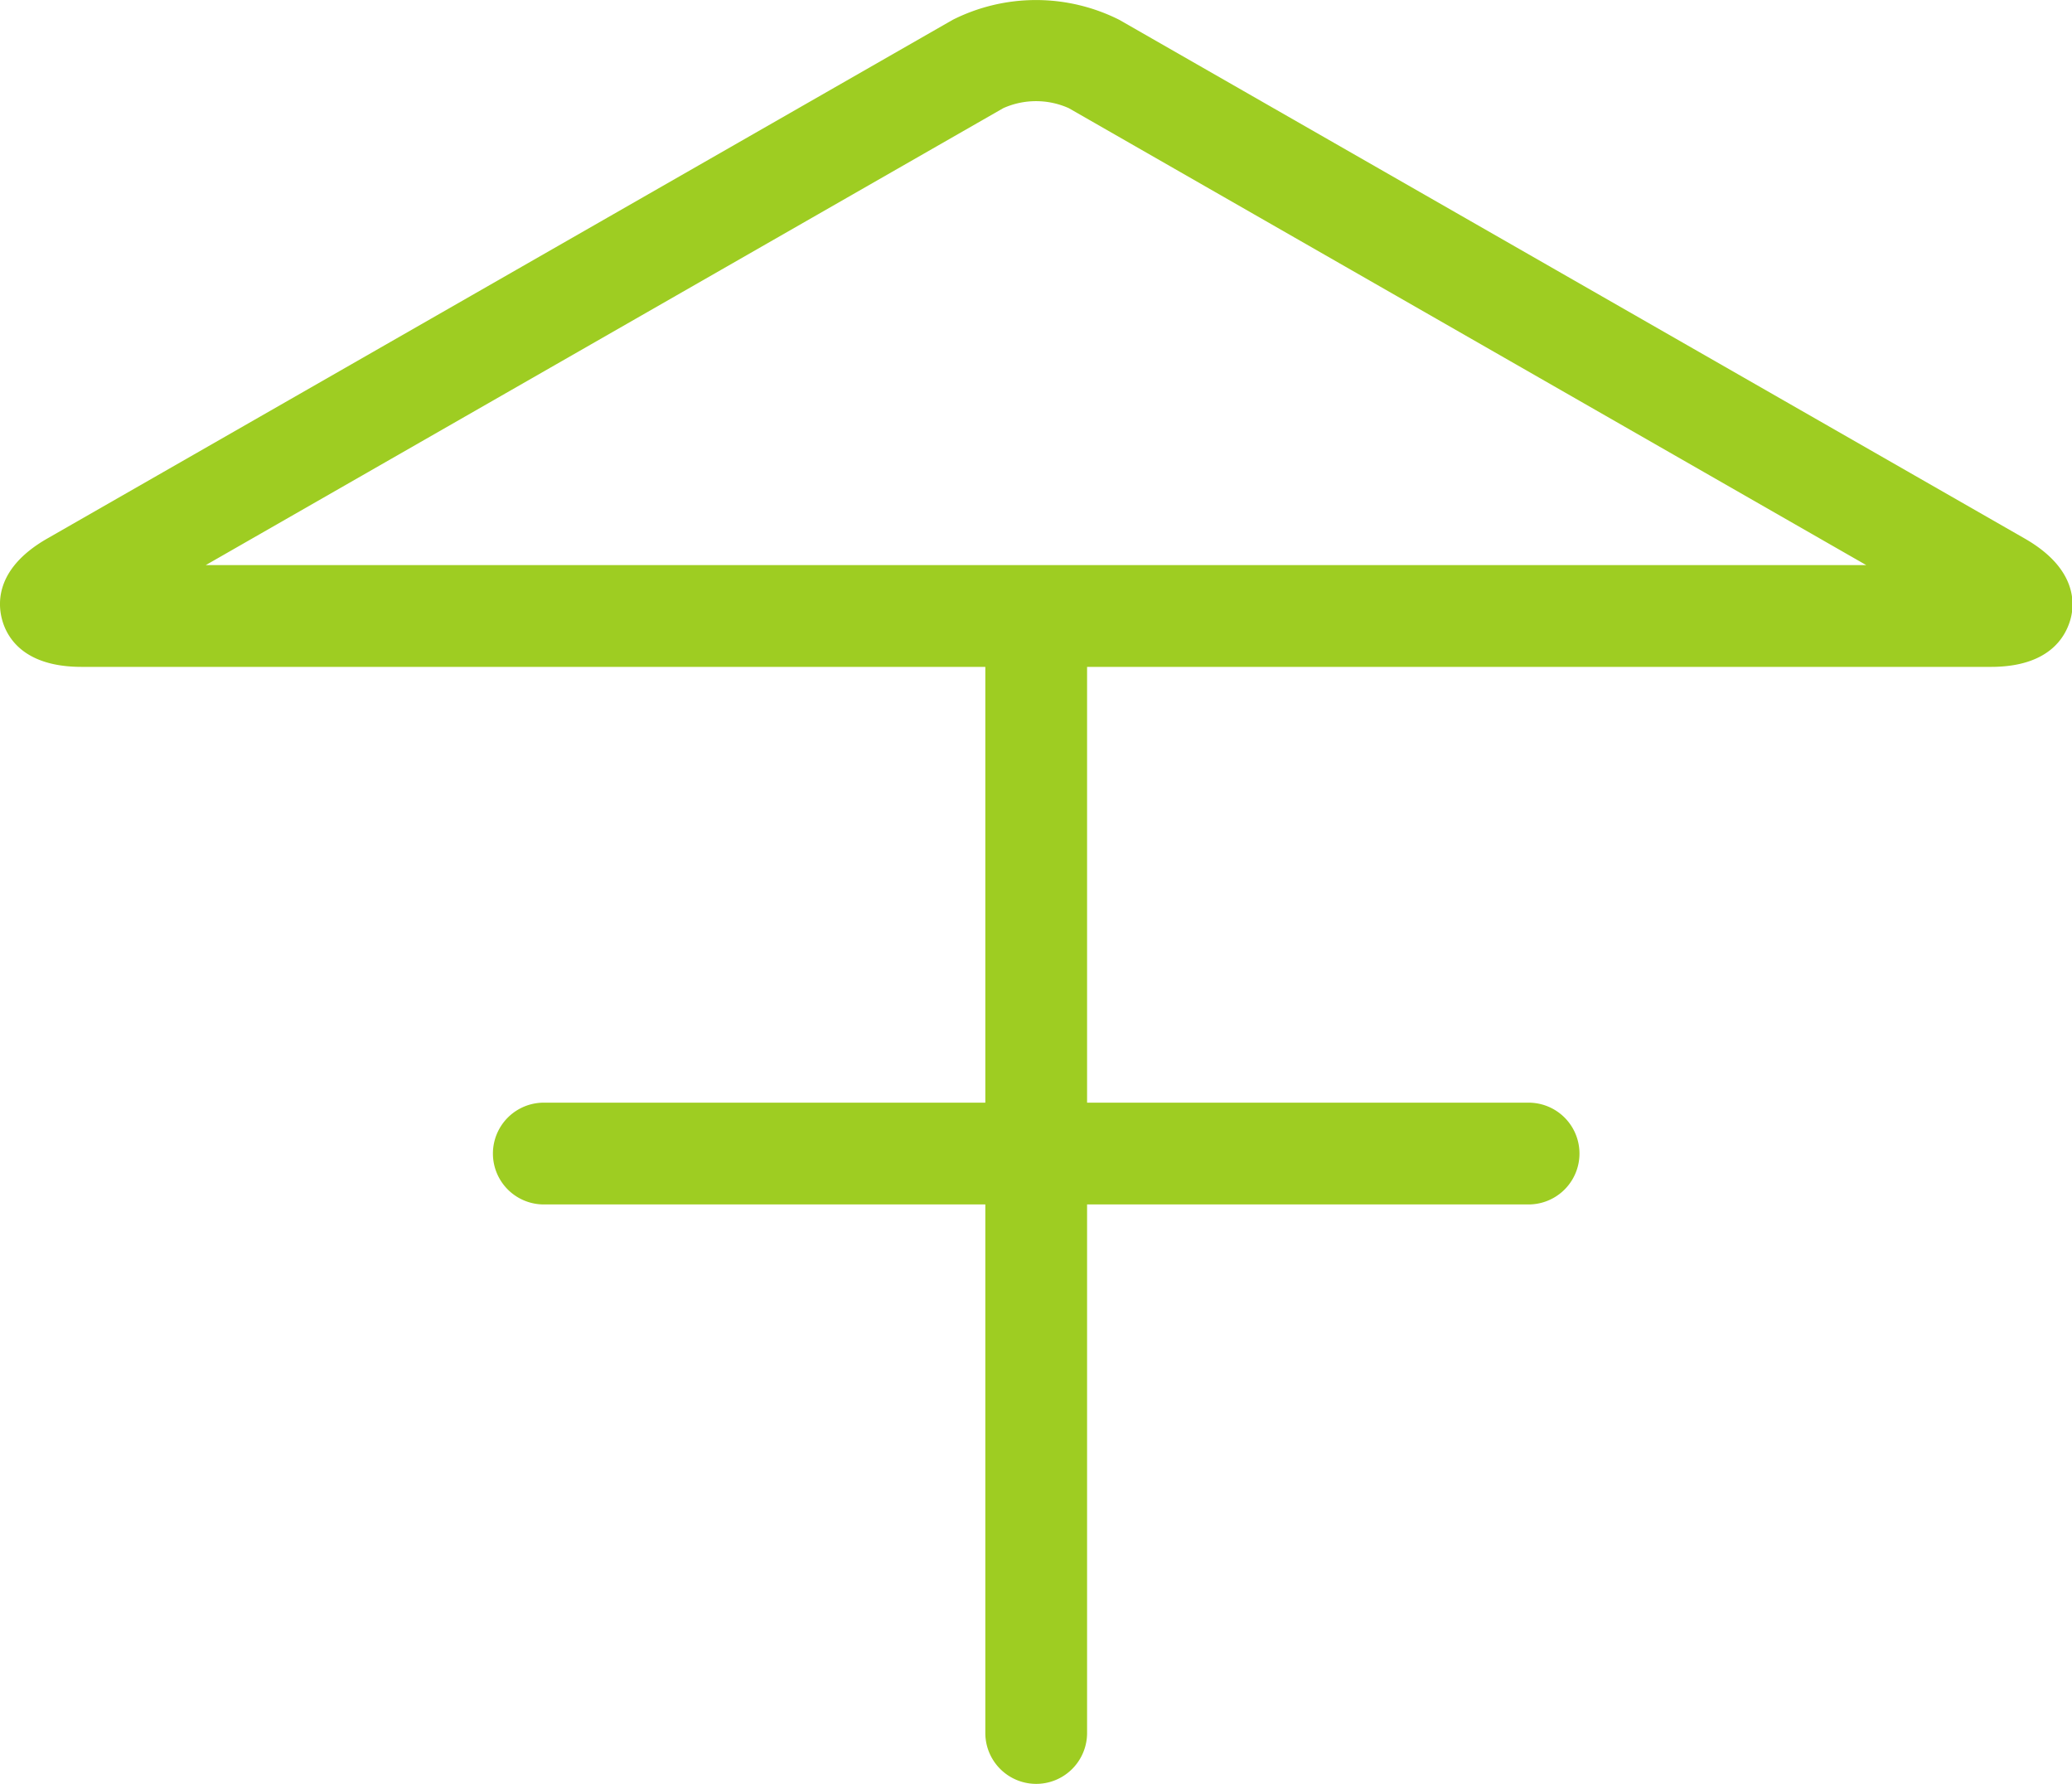 <?xml version="1.0" encoding="UTF-8"?> <svg xmlns="http://www.w3.org/2000/svg" width="31.236" height="26.886" viewBox="0 0 31.236 26.886"><path id="Tracé_543" data-name="Tracé 543" d="M333.267,445.737l-13.65-7.818a2.793,2.793,0,0,0-2.512,0l-13.65,7.818c-.759.435-.753.949-.682,1.217s.321.717,1.2.717h13.624v6.568h-6.656a.767.767,0,1,0,0,1.534h6.656v7.966a.767.767,0,1,0,1.534,0v-7.966h6.656a.767.767,0,1,0,0-1.534h-6.656v-6.568h13.625c.875,0,1.125-.449,1.2-.717S334.026,446.172,333.267,445.737Zm-27.422.4,12.023-6.887a1.209,1.209,0,0,1,.987,0l12.022,6.887Z" transform="translate(-302.743 -437.62)" fill="#9ecd22"></path></svg> 